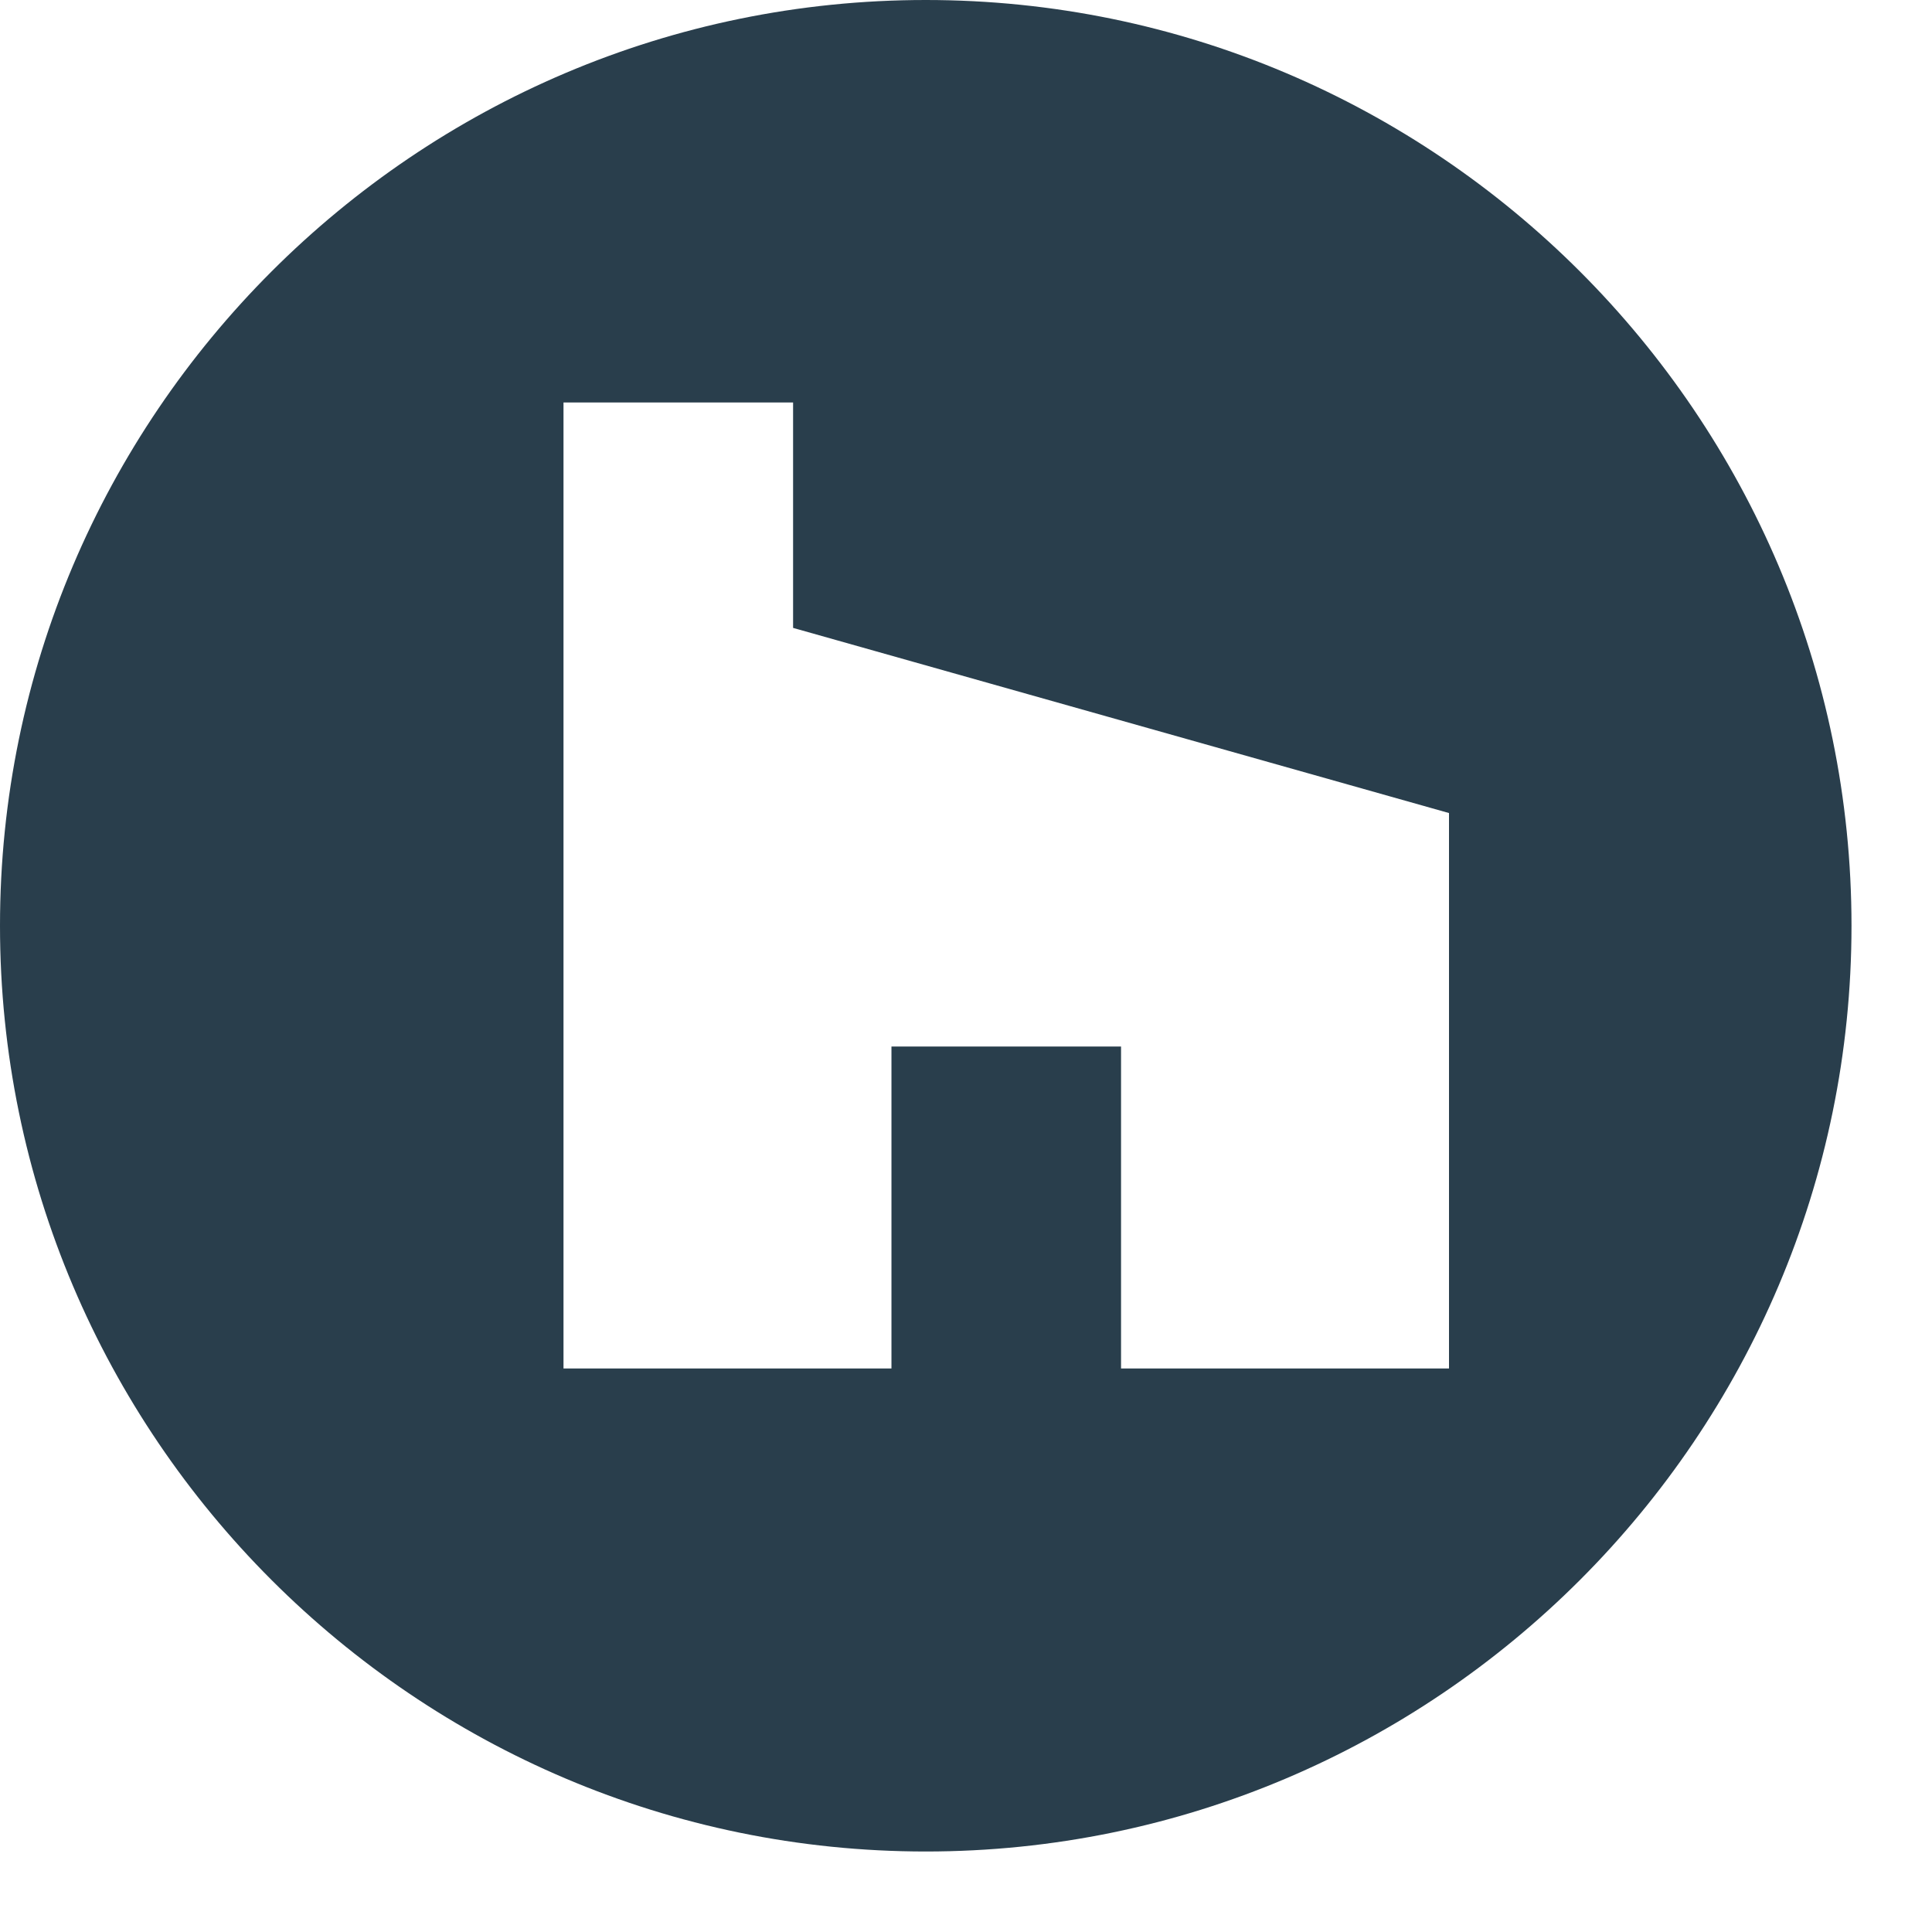 <svg class="w-23 text-blue" fill="none" xmlns="http://www.w3.org/2000/svg" viewBox="0 0 24 24">
	<path fill-rule="evenodd" clip-rule="evenodd" d="M0 11.5C0 5.161 5.161 0 11.5 0C17.839 0 23 5.161 23 11.5C23 17.839 17.839 23 11.5 23C5.161 23 0 17.839 0 11.5ZM18 17H13.926V13H11.074V17H7V5H9.852V7.8L18 10.1V17Z" fill="#293e4c"></path>
  	</svg>